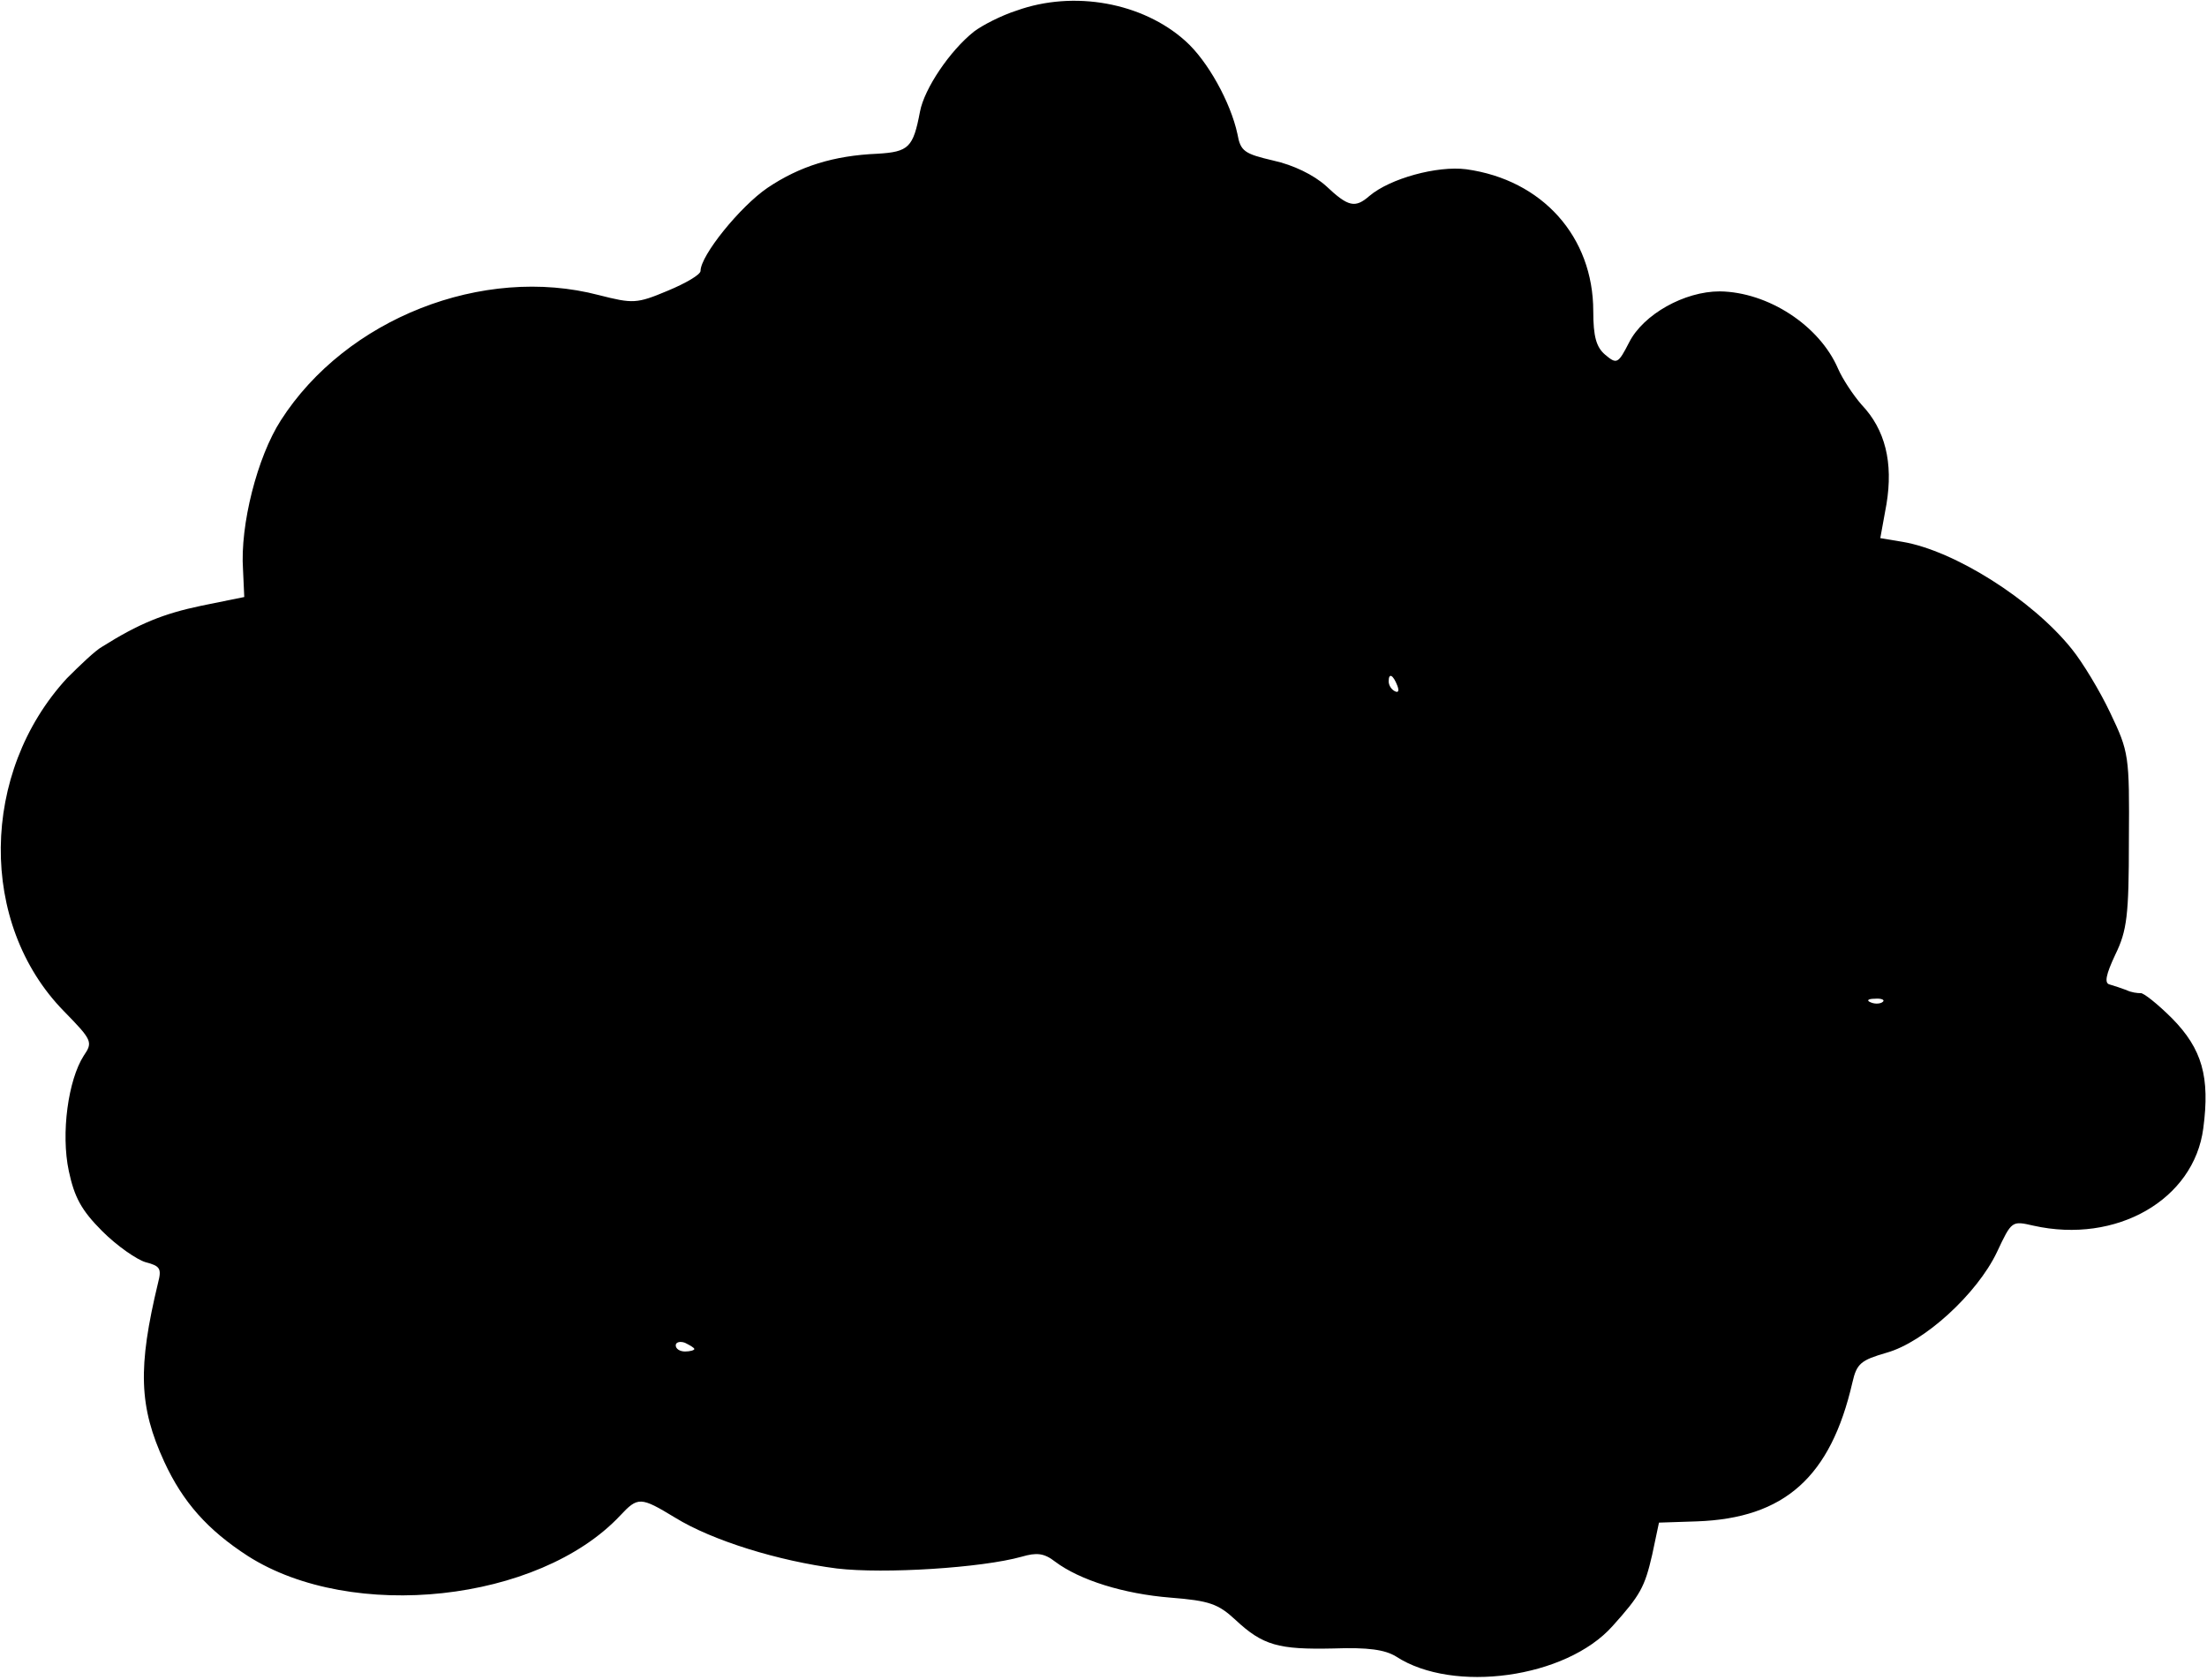 <?xml version="1.0" encoding="UTF-8" standalone="yes"?>
<svg version="1.0" xmlns="http://www.w3.org/2000/svg" width="356" height="271" viewBox="0 0 356 271" preserveAspectRatio="xMidYMid meet">
  <g transform="translate(0,271) scale(0.1,-0.1)" fill="#000000" stroke="none">
    <path d="M1640 2693 c-25 -8 -56 -24 -69 -34 -39 -31 -80 -92 -87 -129 -11
-58 -18 -65 -69 -68 -70 -3 -125 -20 -177 -55 -44 -30 -108 -109 -108 -134 0
-6 -24 -20 -53 -32 -50 -21 -56 -21 -111 -7 -187 49 -408 -38 -513 -202 -38
-59 -66 -169 -61 -241 l2 -44 -69 -14 c-62 -13 -101 -29 -160 -66 -11 -6 -36
-30 -57 -51 -140 -152 -143 -396 -5 -537 46 -47 47 -50 32 -72 -25 -39 -37
-125 -24 -186 9 -42 20 -63 54 -97 24 -24 56 -46 70 -50 23 -6 26 -10 20 -33
-33 -137 -31 -200 10 -289 30 -65 70 -110 135 -152 168 -107 469 -74 600 65
29 31 33 31 89 -3 60 -37 167 -70 261 -82 76 -9 234 1 298 19 24 7 36 6 54 -8
40 -30 111 -52 186 -58 63 -5 77 -10 105 -36 44 -41 69 -48 158 -46 56 2 83
-2 101 -13 92 -60 274 -35 349 49 45 50 52 63 64 115 l11 52 61 2 c142 5 216
72 251 224 7 31 14 36 55 48 61 17 146 95 178 162 24 51 24 51 59 43 134 -30
259 42 274 157 11 83 -2 128 -50 177 -24 24 -47 42 -51 41 -5 0 -15 1 -23 5
-8 3 -20 7 -27 9 -9 2 -6 16 9 48 19 39 22 63 22 185 1 137 0 142 -30 205 -17
36 -45 82 -62 103 -64 80 -190 159 -273 173 l-36 6 10 55 c11 67 -2 120 -40
160 -14 16 -31 42 -38 58 -30 70 -113 124 -191 125 -57 0 -123 -37 -146 -82
-18 -35 -20 -36 -39 -20 -14 12 -19 29 -19 70 0 120 -82 212 -205 229 -47 6
-123 -15 -156 -43 -23 -20 -34 -18 -70 16 -20 18 -53 34 -85 41 -47 11 -53 15
-58 43 -11 51 -48 118 -84 150 -69 62 -180 82 -272 49z m614 -1089 c3 -8 2
-12 -4 -9 -6 3 -10 10 -10 16 0 14 7 11 14 -7z m783 -510 c-3 -3 -12 -4 -19
-1 -8 3 -5 6 6 6 11 1 17 -2 13 -5z m-1917 -560 c0 -2 -7 -4 -15 -4 -8 0 -15
4 -15 10 0 5 7 7 15 4 8 -4 15 -8 15 -10z"/>
  </g>
</svg>